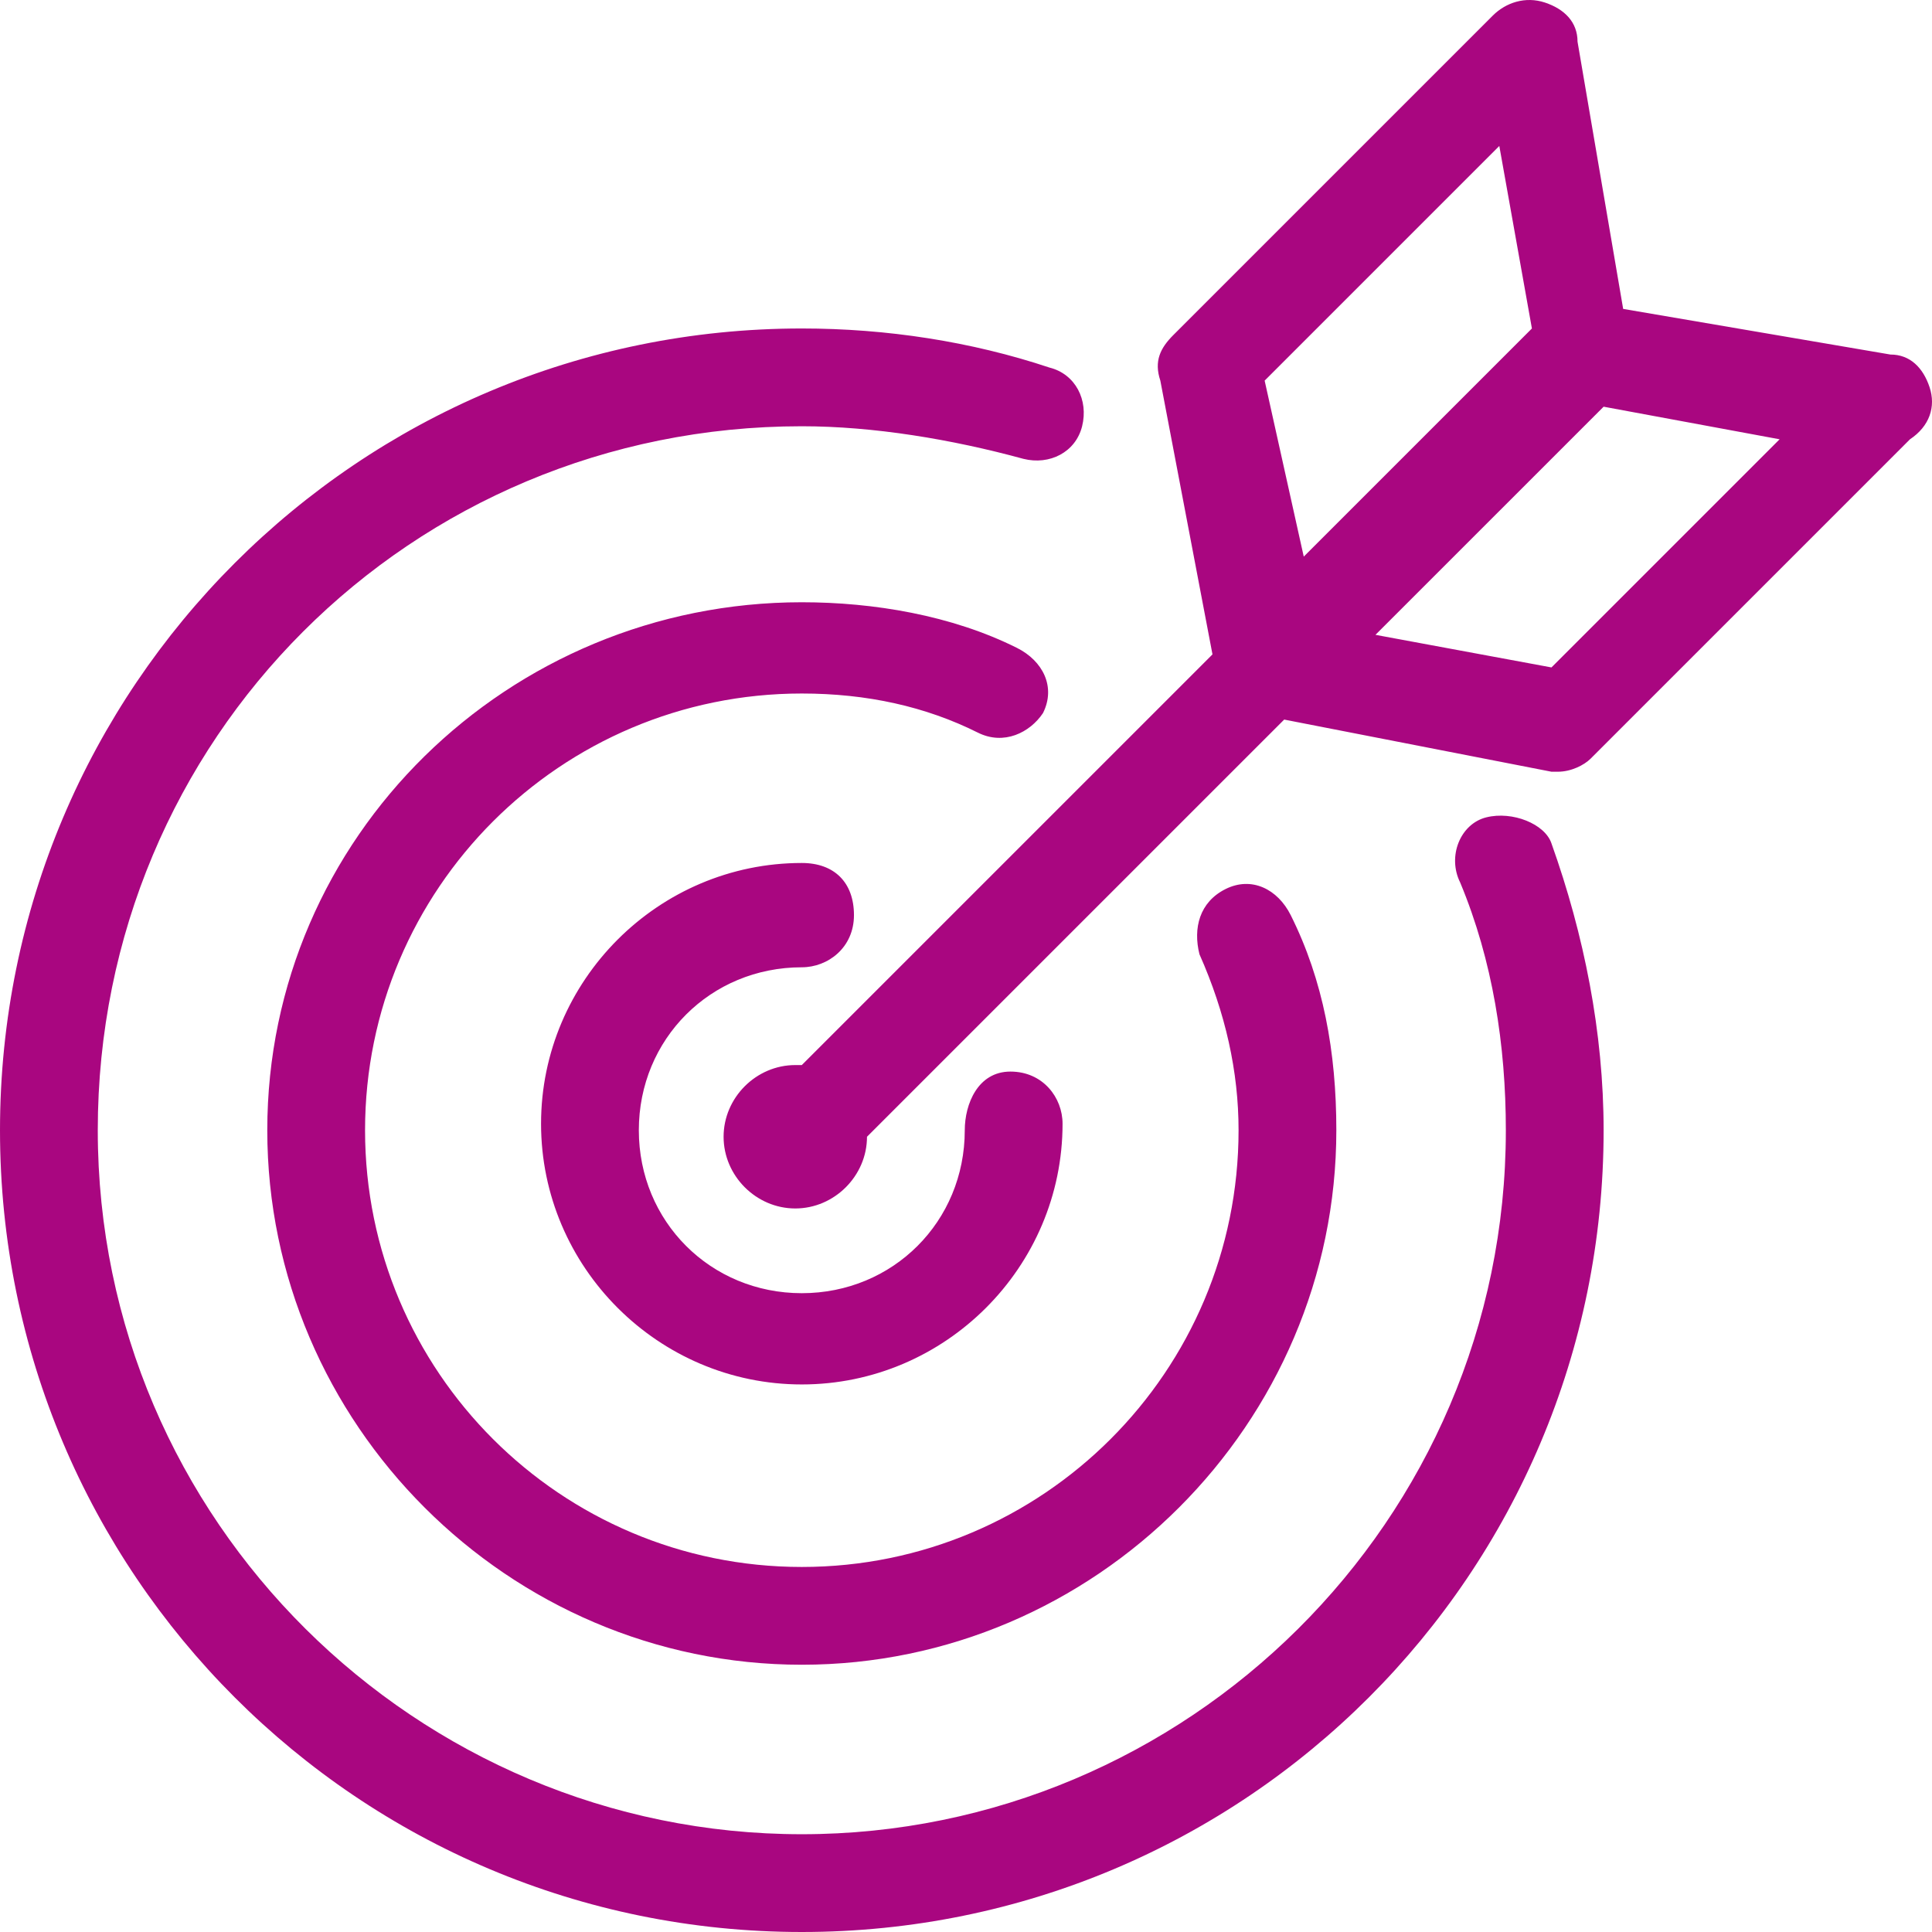 <?xml version="1.0" encoding="UTF-8"?> <svg xmlns="http://www.w3.org/2000/svg" width="102" height="102" viewBox="0 0 102 102" fill="none"> <path d="M78.468 43.152C77.091 43.496 76.403 45.217 77.091 46.594C78.812 50.723 79.501 55.197 79.501 59.671C79.501 80.319 62.637 96.838 42.331 96.838C22.026 96.838 5.162 80.319 5.162 59.671C5.162 39.023 21.682 22.504 42.331 22.504C46.117 22.504 50.247 23.192 54.033 24.225C55.41 24.569 56.786 23.881 57.13 22.504C57.474 21.128 56.786 19.751 55.41 19.407C51.28 18.03 46.806 17.342 42.331 17.342C18.929 17.342 0 36.27 0 59.671C0 83.072 18.929 102 42.331 102C65.734 102 84.663 83.072 84.663 59.671C84.663 54.509 83.63 49.347 81.91 44.529C81.566 43.496 79.845 42.808 78.468 43.152ZM42.331 51.068C43.708 51.068 45.085 50.035 45.085 48.314C45.085 46.594 44.052 45.561 42.331 45.561C34.76 45.561 28.565 51.756 28.565 59.327C28.565 66.898 34.76 73.092 42.331 73.092C49.903 73.092 56.098 66.898 56.098 59.327C56.098 57.95 55.065 56.574 53.345 56.574C51.624 56.574 50.935 58.294 50.935 59.671C50.935 64.489 47.15 68.274 42.331 68.274C37.513 68.274 33.727 64.489 33.727 59.671C33.727 54.853 37.513 51.068 42.331 51.068ZM55.065 37.646C55.754 36.27 55.065 34.893 53.689 34.205C50.247 32.484 46.117 31.796 42.331 31.796C26.844 31.796 14.111 44.185 14.111 59.671C14.111 75.157 26.844 87.89 42.331 87.89C57.819 87.89 70.552 75.157 70.552 59.671C70.552 55.541 69.864 51.756 68.143 48.314C67.455 46.938 66.078 46.25 64.702 46.938C63.325 47.626 62.981 49.003 63.325 50.379C64.702 53.477 65.39 56.574 65.39 59.671C65.39 72.404 55.065 82.728 42.331 82.728C29.598 82.728 19.273 72.404 19.273 59.671C19.273 46.938 29.598 36.614 42.331 36.614C45.773 36.614 48.87 37.302 51.624 38.678C53 39.367 54.377 38.678 55.065 37.646ZM101.871 20.439C101.527 19.407 100.838 18.718 99.806 18.718L85.695 16.309L83.286 2.2C83.286 1.167 82.598 0.479 81.566 0.135C80.533 -0.209 79.501 0.135 78.812 0.823L61.949 17.686C61.26 18.374 60.916 19.063 61.26 20.095L64.013 34.549L42.331 56.23H41.987C39.922 56.23 38.202 57.95 38.202 60.015C38.202 62.08 39.922 63.801 41.987 63.801C44.052 63.801 45.773 62.08 45.773 60.015L67.799 37.99L81.91 40.743H82.254C82.942 40.743 83.63 40.399 83.975 40.055L100.838 23.192C101.871 22.504 102.215 21.472 101.871 20.439ZM66.767 20.095L79.156 7.706L80.877 17.342L68.832 29.387L66.767 20.095ZM81.91 35.237L72.618 33.516L84.663 21.472L93.955 23.192L81.91 35.237Z" fill="#A90680"></path> </svg> 